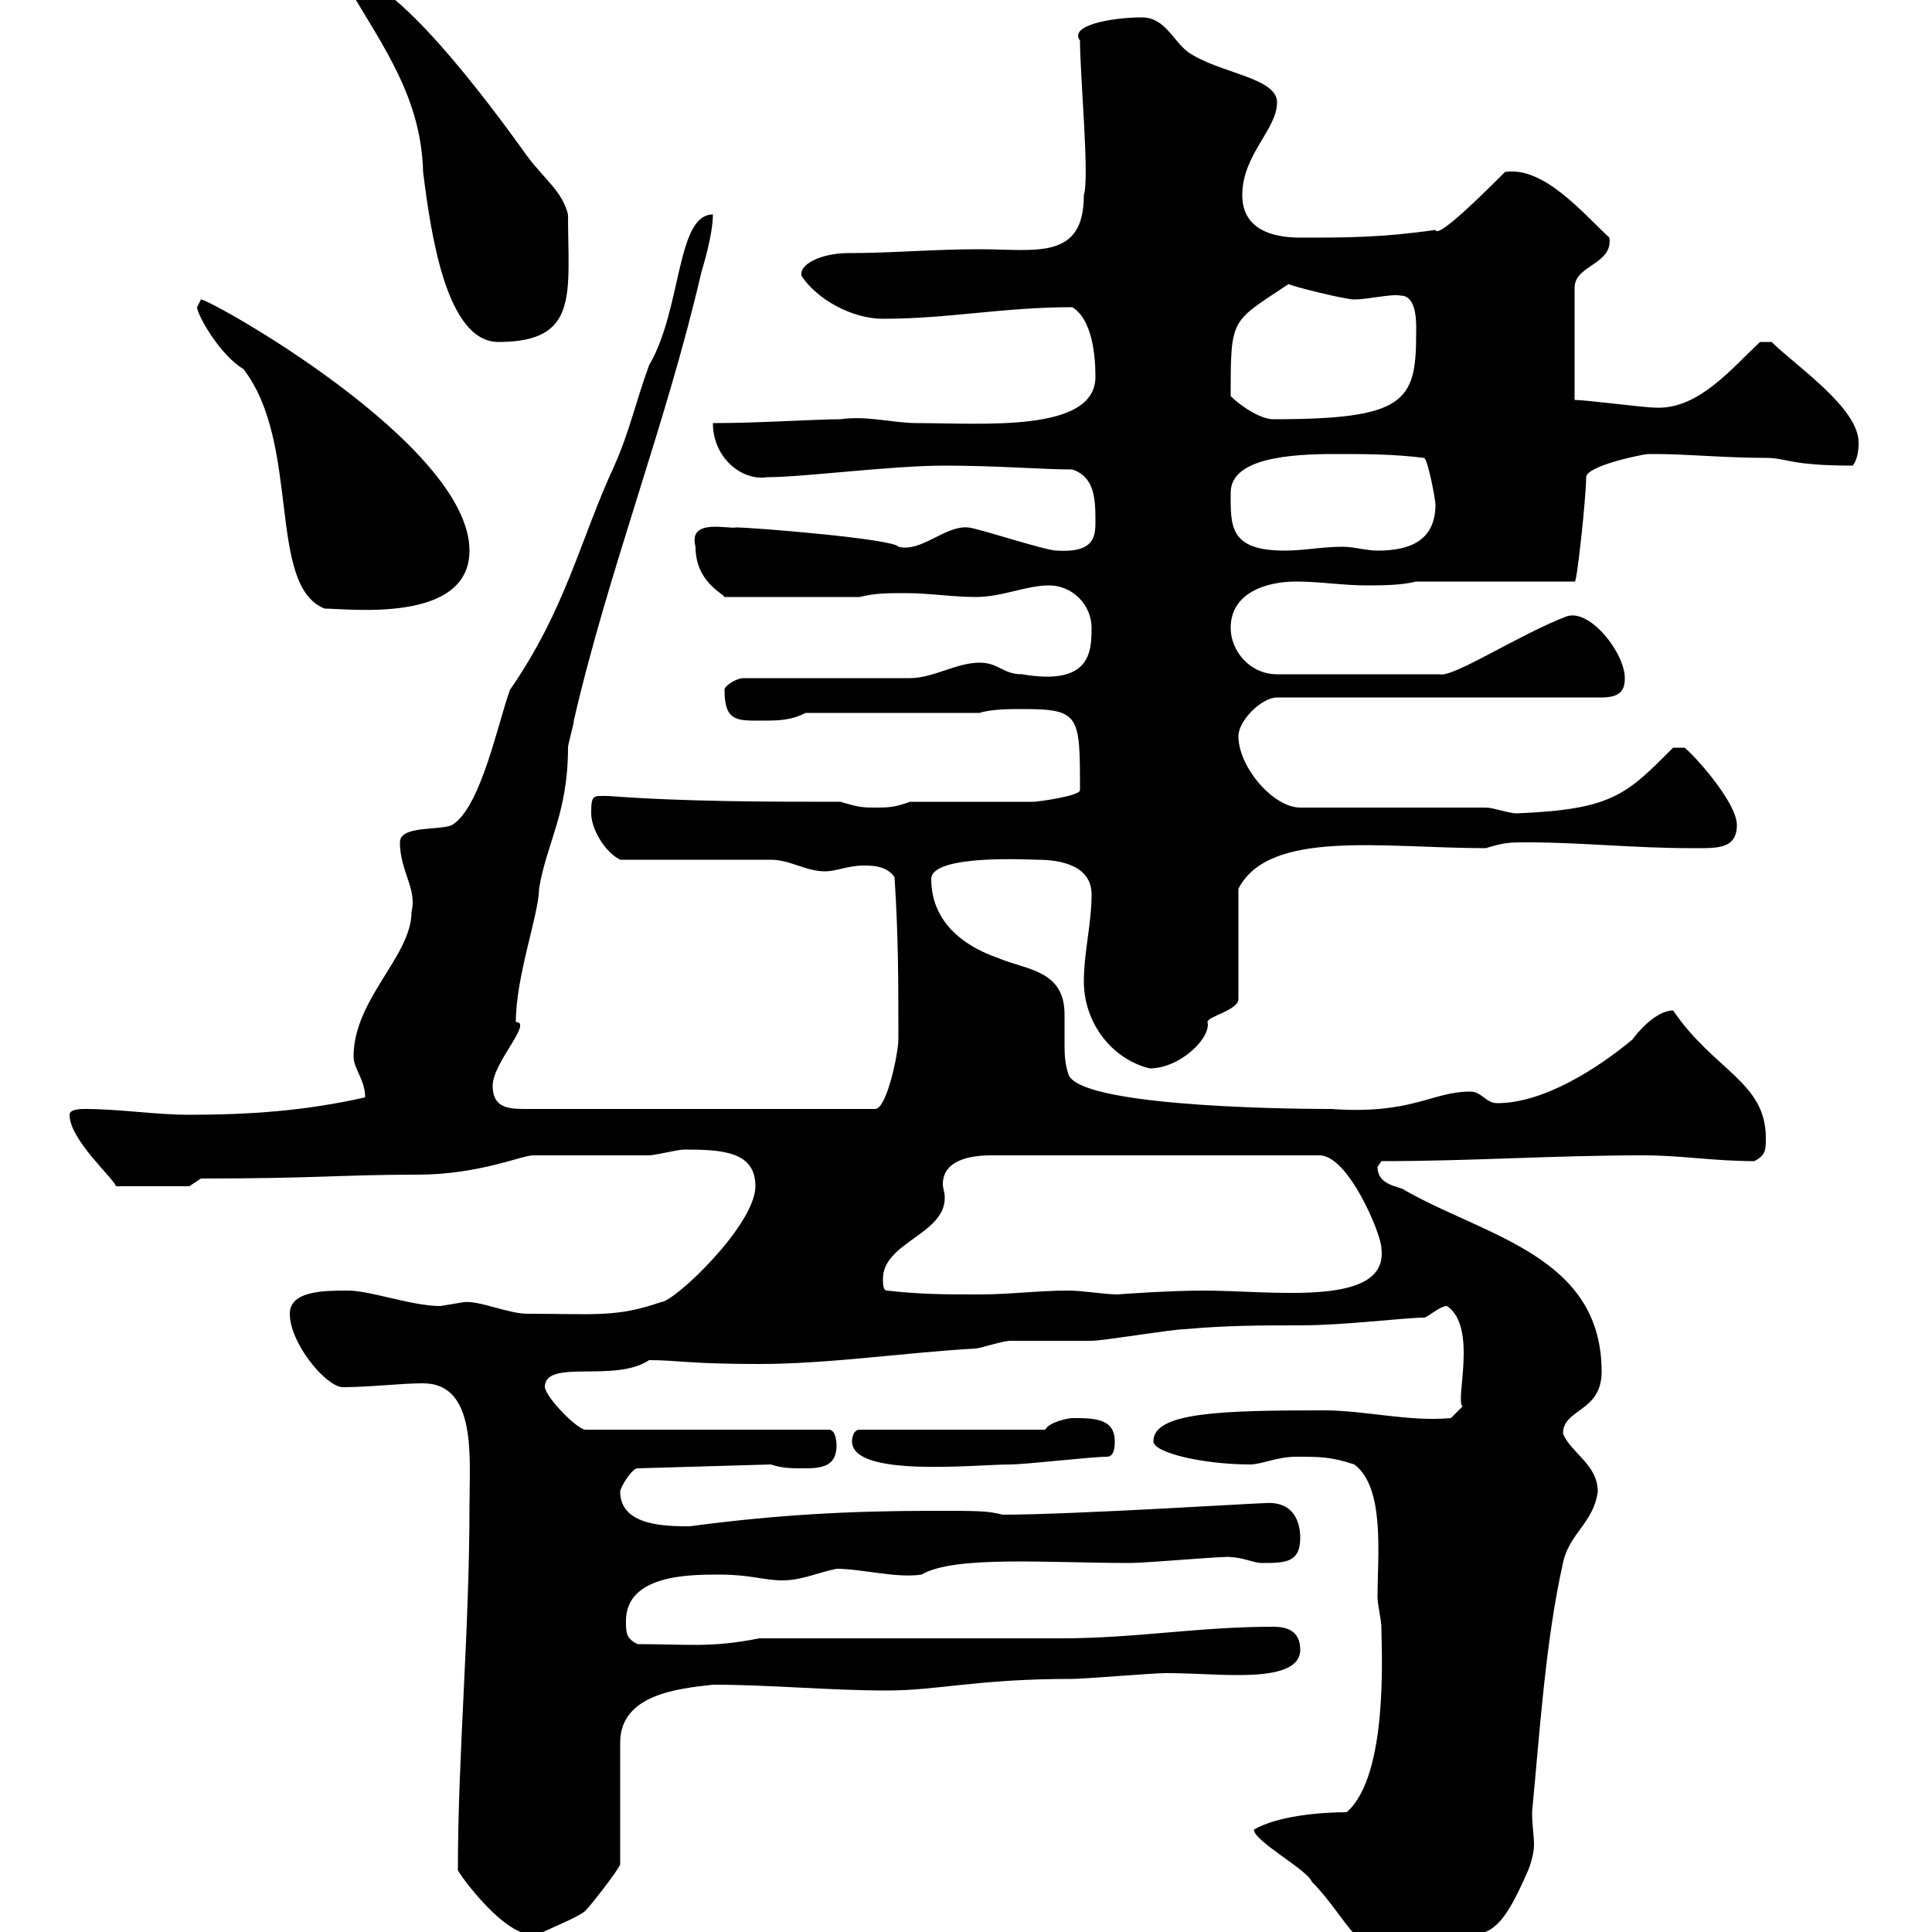 <svg xmlns="http://www.w3.org/2000/svg" xmlns:xlink="http://www.w3.org/1999/xlink" width="300" height="300"><path d="M194.70 284.10C194.70 285.90 203.10 290.40 203.70 292.20C209.40 297.90 210.90 304.80 219.30 303.90C219.90 303.90 223.50 301.20 224.70 301.20C231 300 232.50 301.50 237.30 290.40C237.90 288.90 238.20 287.40 238.20 286.50C238.20 285 237.90 283.50 237.90 281.40C239.10 268.80 240 254.70 242.70 242.70C243.60 238.20 247.50 236.40 248.10 231.60C248.10 227.40 243.90 225.60 242.70 222.60C242.70 218.70 248.70 219.30 248.70 213C248.70 195 230.70 192 218.10 184.80C217.50 184.20 213.90 184.20 213.90 181.20C213.90 181.20 214.50 180.30 214.50 180.30C228.90 180.30 240.90 179.40 255.30 179.40C261 179.40 266.10 180.30 272.40 180.30C274.20 179.40 274.20 178.50 274.20 176.70C274.20 168 266.10 166.20 259.80 156.90C257.10 156.90 254.10 160.50 253.50 161.40C248.10 165.90 239.70 171.30 232.50 171.30C230.70 171.30 230.10 169.50 228.30 169.50C222.30 169.50 219.30 173.10 206.70 172.20C197.10 172.20 167.40 171.60 165.90 166.80C165.30 165 165.30 163.50 165.30 161.70C165.30 160.50 165.30 159 165.30 157.50C165.30 150.60 159.30 150.60 155.10 148.80C147.30 146.10 144.60 141.30 144.60 136.50C144.60 132.60 159.90 133.50 161.10 133.50C164.70 133.50 169.50 134.40 169.50 138.90C169.50 143.40 168.30 147.90 168.30 152.40C168.30 158.70 172.50 164.40 178.50 165.90C183.30 165.90 188.10 161.10 187.50 158.70C187.50 157.80 192.30 156.90 192.30 155.10L192.30 138C197.10 128.70 214.80 131.70 230.70 131.70C233.70 130.80 234.30 130.80 237.30 130.80C245.40 130.80 253.80 131.70 262.50 131.70C266.40 131.70 269.70 132 269.70 128.10C269.70 124.80 263.70 117.90 261.60 116.10L259.80 116.10C252.60 123.30 250.50 125.70 235.50 126.30C234.30 126.30 231.90 125.40 230.70 125.40L201.90 125.40C197.70 125.40 192.30 119.10 192.30 114.30C192.30 111.90 195.90 108.30 198.30 108.30L248.70 108.30C251.70 108.30 252.30 107.10 252.30 105.30C252.30 101.40 246.90 94.50 243.30 95.70C236.10 98.40 225.60 105.30 223.50 104.70L198.30 104.70C194.10 104.70 191.10 101.10 191.10 97.50C191.10 92.10 196.50 90.30 201.30 90.30C204.90 90.30 208.50 90.90 212.10 90.90C214.50 90.90 217.50 90.90 219.90 90.30L244.50 90.30C244.80 91.20 246.30 77.10 246.30 74.10C246.30 72.30 255.30 70.50 255.90 70.50C255.90 70.50 257.10 70.50 257.10 70.50C261.90 70.50 267.90 71.10 274.20 71.10C277.50 71.10 277.80 72.30 287.70 72.30C288.60 71.10 288.60 69.30 288.60 68.70C288.60 63.30 278.70 56.70 275.10 53.10L273.30 53.10C268.80 57.30 263.70 63.60 257.10 63.30C255.30 63.30 246.30 62.10 244.50 62.10L244.50 44.70C244.50 41.10 250.50 41.10 249.90 36.90C245.70 33 239.70 25.80 233.70 26.70C230.70 29.70 223.20 37.20 222.90 35.70C214.50 36.90 209.10 36.90 201.90 36.90C197.70 36.90 192.90 35.70 192.90 30.30C192.90 24 198.30 20.10 198.30 15.90C198.30 12 189.30 11.40 184.50 8.10C182.10 6.30 180.90 2.70 177.30 2.70C172.80 2.70 165.90 3.90 167.70 6.30C167.70 11.70 169.20 27.60 168.30 30.30C168.30 40.50 160.80 38.70 152.10 38.70C144.90 38.70 138.60 39.30 131.70 39.30C127.50 39.30 123.90 41.10 124.50 42.90C126.90 46.50 132.30 49.50 137.10 49.50C147.30 49.50 155.70 47.70 166.50 47.70C169.50 49.50 170.10 54.90 170.10 58.50C170.10 67.20 152.70 65.70 142.50 65.70C138.60 65.70 134.70 64.50 130.50 65.10C126.60 65.10 117.90 65.70 110.70 65.70C110.70 71.10 115.20 74.70 119.10 74.10C124.80 74.10 138.30 72.30 146.70 72.30C154.80 72.30 162 72.90 166.50 72.90C170.10 74.10 170.10 77.70 170.10 81.30C170.10 84 169.20 85.80 164.10 85.50C162.30 85.50 151.50 81.90 150.30 81.90C146.70 81.60 143.10 85.80 139.50 84.90C138.90 83.70 117 81.90 114.30 81.90C113.10 82.20 106.80 80.40 108 84.90C108 90.30 112.20 92.10 112.50 92.70L133.50 92.70C135.90 92.10 137.70 92.10 140.70 92.10C144.30 92.10 147.90 92.70 151.50 92.70C155.70 92.70 159.30 90.90 162.90 90.90C166.50 90.90 169.50 93.90 169.50 97.50C169.50 101.40 169.20 106.50 158.70 104.70C155.70 104.70 155.10 102.90 152.10 102.90C148.50 102.90 144.90 105.30 141.30 105.30L115.50 105.30C114.30 105.30 112.50 106.50 112.50 107.10C112.50 111.90 114.30 111.90 117.90 111.90C120.90 111.90 122.70 111.90 125.10 110.70L152.10 110.70C153.90 110.10 156.90 110.10 158.70 110.10C167.70 110.10 167.70 111 167.70 122.70C167.70 123.60 161.10 124.50 160.50 124.50L141.30 124.50C138.90 125.40 137.70 125.40 135.90 125.40C134.10 125.40 133.50 125.40 130.50 124.50C119.70 124.50 106.20 124.50 94.50 123.60C92.10 123.60 91.80 123.30 91.80 126.30C91.80 128.70 93.90 132.30 96.30 133.50L119.70 133.50C122.70 133.50 125.10 135.30 128.10 135.30C129.90 135.30 131.70 134.40 134.10 134.40C135.30 134.40 137.70 134.40 138.90 136.20C139.50 145.20 139.50 152.70 139.50 161.40C139.50 163.50 137.70 172.20 135.90 172.20L81.90 172.20C79.20 172.20 76.50 172.20 76.50 168.60C76.50 165 82.80 158.70 80.10 158.70C80.10 151.50 83.70 141.90 83.70 138C84.90 130.80 88.20 126.30 88.20 116.10C88.20 115.50 89.10 112.50 89.10 111.90C94.50 88.50 103.50 65.70 108.90 42.30C109.80 39.30 110.70 35.70 110.70 33.30C105 33.30 105.90 48 100.80 56.70C98.70 62.40 97.80 66.90 95.40 72.30C90 84 87.90 94.50 79.20 107.10C77.40 111.90 74.70 125.40 70.20 128.10C68.40 129 62.10 128.10 62.10 130.80C62.10 135.30 64.80 138 63.90 141.60C63.90 148.50 54.90 155.10 54.90 164.10C54.90 165.90 56.70 167.70 56.70 170.40C47.40 172.50 38.70 173.10 29.40 173.10C24 173.10 18.60 172.20 13.20 172.20C12.60 172.20 10.80 172.20 10.80 173.10C10.80 177 17.70 183 18 184.20L29.40 184.20L31.20 183C49.20 183 53.10 182.40 64.80 182.40C74.40 182.40 81 179.40 82.80 179.40C85.50 179.40 98.10 179.40 100.80 179.40C101.70 179.40 105.30 178.50 106.20 178.50C112.20 178.50 117.30 178.80 117.30 184.20C117.30 190.20 104.70 202.20 102.60 202.20C95.70 204.60 92.40 204 81.90 204C78.90 204 74.40 201.90 72 202.20C72 202.20 68.40 202.80 68.40 202.80C63.90 202.80 57.60 200.40 54 200.40C50.40 200.40 45 200.40 45 204C45 208.50 50.40 215.10 53.10 215.40C57.60 215.40 62.10 214.80 65.70 214.80C74.10 214.80 72.90 226.50 72.90 233.70C72.90 253.50 71.10 272.40 71.10 290.40C71.10 290.70 78.90 301.80 83.70 300.30C85.50 299.40 90 297.60 90.90 296.70C91.80 295.80 96 290.40 96.30 289.50L96.30 270.60C96.30 263.10 105.30 262.20 110.70 261.60C119.70 261.60 128.70 262.50 137.70 262.50C145.80 262.50 151.50 260.70 166.50 260.70C168.30 260.70 179.10 259.80 180.90 259.80C185.10 259.80 188.70 260.10 191.70 260.10C195 260.10 201.90 260.10 201.90 256.20C201.90 253.20 199.80 252.60 197.70 252.60C186 252.60 176.40 254.40 164.70 254.40L117.90 254.40C110.40 255.90 106.80 255.30 99 255.30C97.20 254.40 97.20 253.50 97.20 251.70C97.20 244.50 107.10 244.50 111.60 244.50C116.70 244.50 118.50 245.40 121.50 245.40C124.50 245.40 126.90 244.20 129.90 243.60C133.80 243.60 139.20 245.10 143.10 244.50C148.20 241.50 162.60 242.70 175.50 242.70C178.20 242.70 191.40 241.50 191.10 241.80C192.90 241.80 194.70 242.70 195.90 242.70C199.50 242.70 201.90 242.70 201.90 238.80C201.90 236.10 200.70 233.10 196.50 233.40C195 233.40 166.50 235.20 155.70 235.20C153.30 234.60 152.10 234.60 144.90 234.60C132 234.60 120.60 235.20 107.10 237C103.50 237 96.30 237 96.30 231.60C96.30 231 98.10 228 99 228L119.70 227.40C121.50 228 122.70 228 125.10 228C128.10 228 129.90 227.40 129.90 224.40C129.90 224.40 129.90 222 128.70 222L90.90 222C89.70 222 84.90 217.20 84.60 215.40C84.60 210.90 95.40 214.80 100.80 211.20C105.30 211.20 106.80 211.80 117.90 211.80C128.70 211.80 140.70 210 151.50 209.40C152.10 209.40 155.70 208.20 156.90 208.20C157.50 208.20 168.30 208.20 169.50 208.20C171.30 208.20 182.10 206.40 183.90 206.40C190.50 205.80 195.90 205.80 201.90 205.80C208.80 205.80 218.10 204.60 221.10 204.60C221.70 204.60 223.50 202.80 224.70 202.80C229.50 206.10 225.90 217.50 227.10 218.40L225.30 220.20C218.70 220.80 212.10 219 205.50 219C189.60 219 179.10 219.30 179.10 223.80C179.10 225.60 186.90 227.40 194.10 227.40C195.90 227.40 198.30 226.20 201.30 226.20C204.90 226.20 206.70 226.20 210.30 227.40C215.10 231 213.90 241.50 213.90 248.10C213.90 249 214.50 251.70 214.50 252.60C214.50 255.90 215.70 275.70 209.10 281.40C204.90 281.40 198.30 282 194.70 284.10ZM132.30 223.80C132.30 229.50 151.50 227.40 156.90 227.40C159.30 227.40 169.50 226.20 171.90 226.20C173.10 226.20 173.10 224.40 173.10 223.80C173.10 220.20 169.80 220.20 166.50 220.20C165.90 220.20 162.90 220.80 162.30 222L133.50 222C132.30 222 132.30 223.80 132.30 223.80ZM137.70 200.40C137.10 200.40 137.10 199.20 137.10 198.60C137.10 192.90 146.70 191.70 146.70 186C146.70 185.10 146.40 184.50 146.40 183.90C146.40 180.30 150.30 179.40 153.90 179.40L204.90 179.40C209.40 179.40 214.50 191.70 214.50 193.80C215.70 203.10 197.70 200.40 186.90 200.40C181.50 200.40 173.10 201 173.70 201C171.30 201 168.30 200.40 165.90 200.40C161.10 200.40 156.90 201 152.10 201C146.70 201 143.10 201 137.70 200.40ZM30.60 47.70C30.60 48.90 34.20 55.20 37.80 57.30C46.80 69 41.40 90.90 50.40 94.50C54 94.50 72.90 96.90 72.90 85.50C72.90 69 32.70 46.50 31.20 46.50C31.20 46.50 30.60 47.70 30.60 47.70ZM191.10 76.50C191.10 71.10 200.40 70.50 207.30 70.50C212.10 70.50 216.30 70.50 221.10 71.10C221.70 71.10 222.90 77.70 222.90 78.30C222.90 83.70 219.30 85.50 213.90 85.50C212.10 85.50 210.30 84.90 208.50 84.90C205.20 84.90 202.50 85.50 199.50 85.50C190.80 85.50 191.10 81.60 191.10 76.50ZM191.10 61.50C191.10 49.20 191.10 50.10 200.10 44.10C200.40 44.40 208.80 46.50 210.30 46.50C212.40 46.50 216 45.60 217.50 45.90C220.20 45.90 219.90 50.70 219.90 51.90C219.90 62.40 218.10 65.10 197.70 65.10C195.90 65.10 192.90 63.30 191.10 61.50ZM54-2.10C59.70 7.50 65.40 15.30 65.70 26.70C66.90 36.30 69.30 53.10 77.40 53.10C90 53.10 88.20 45.60 88.20 33.30C87.30 29.70 84.60 27.90 81.90 24.30C75.90 15.90 61.20-3.90 54-3.90Z"/></svg>